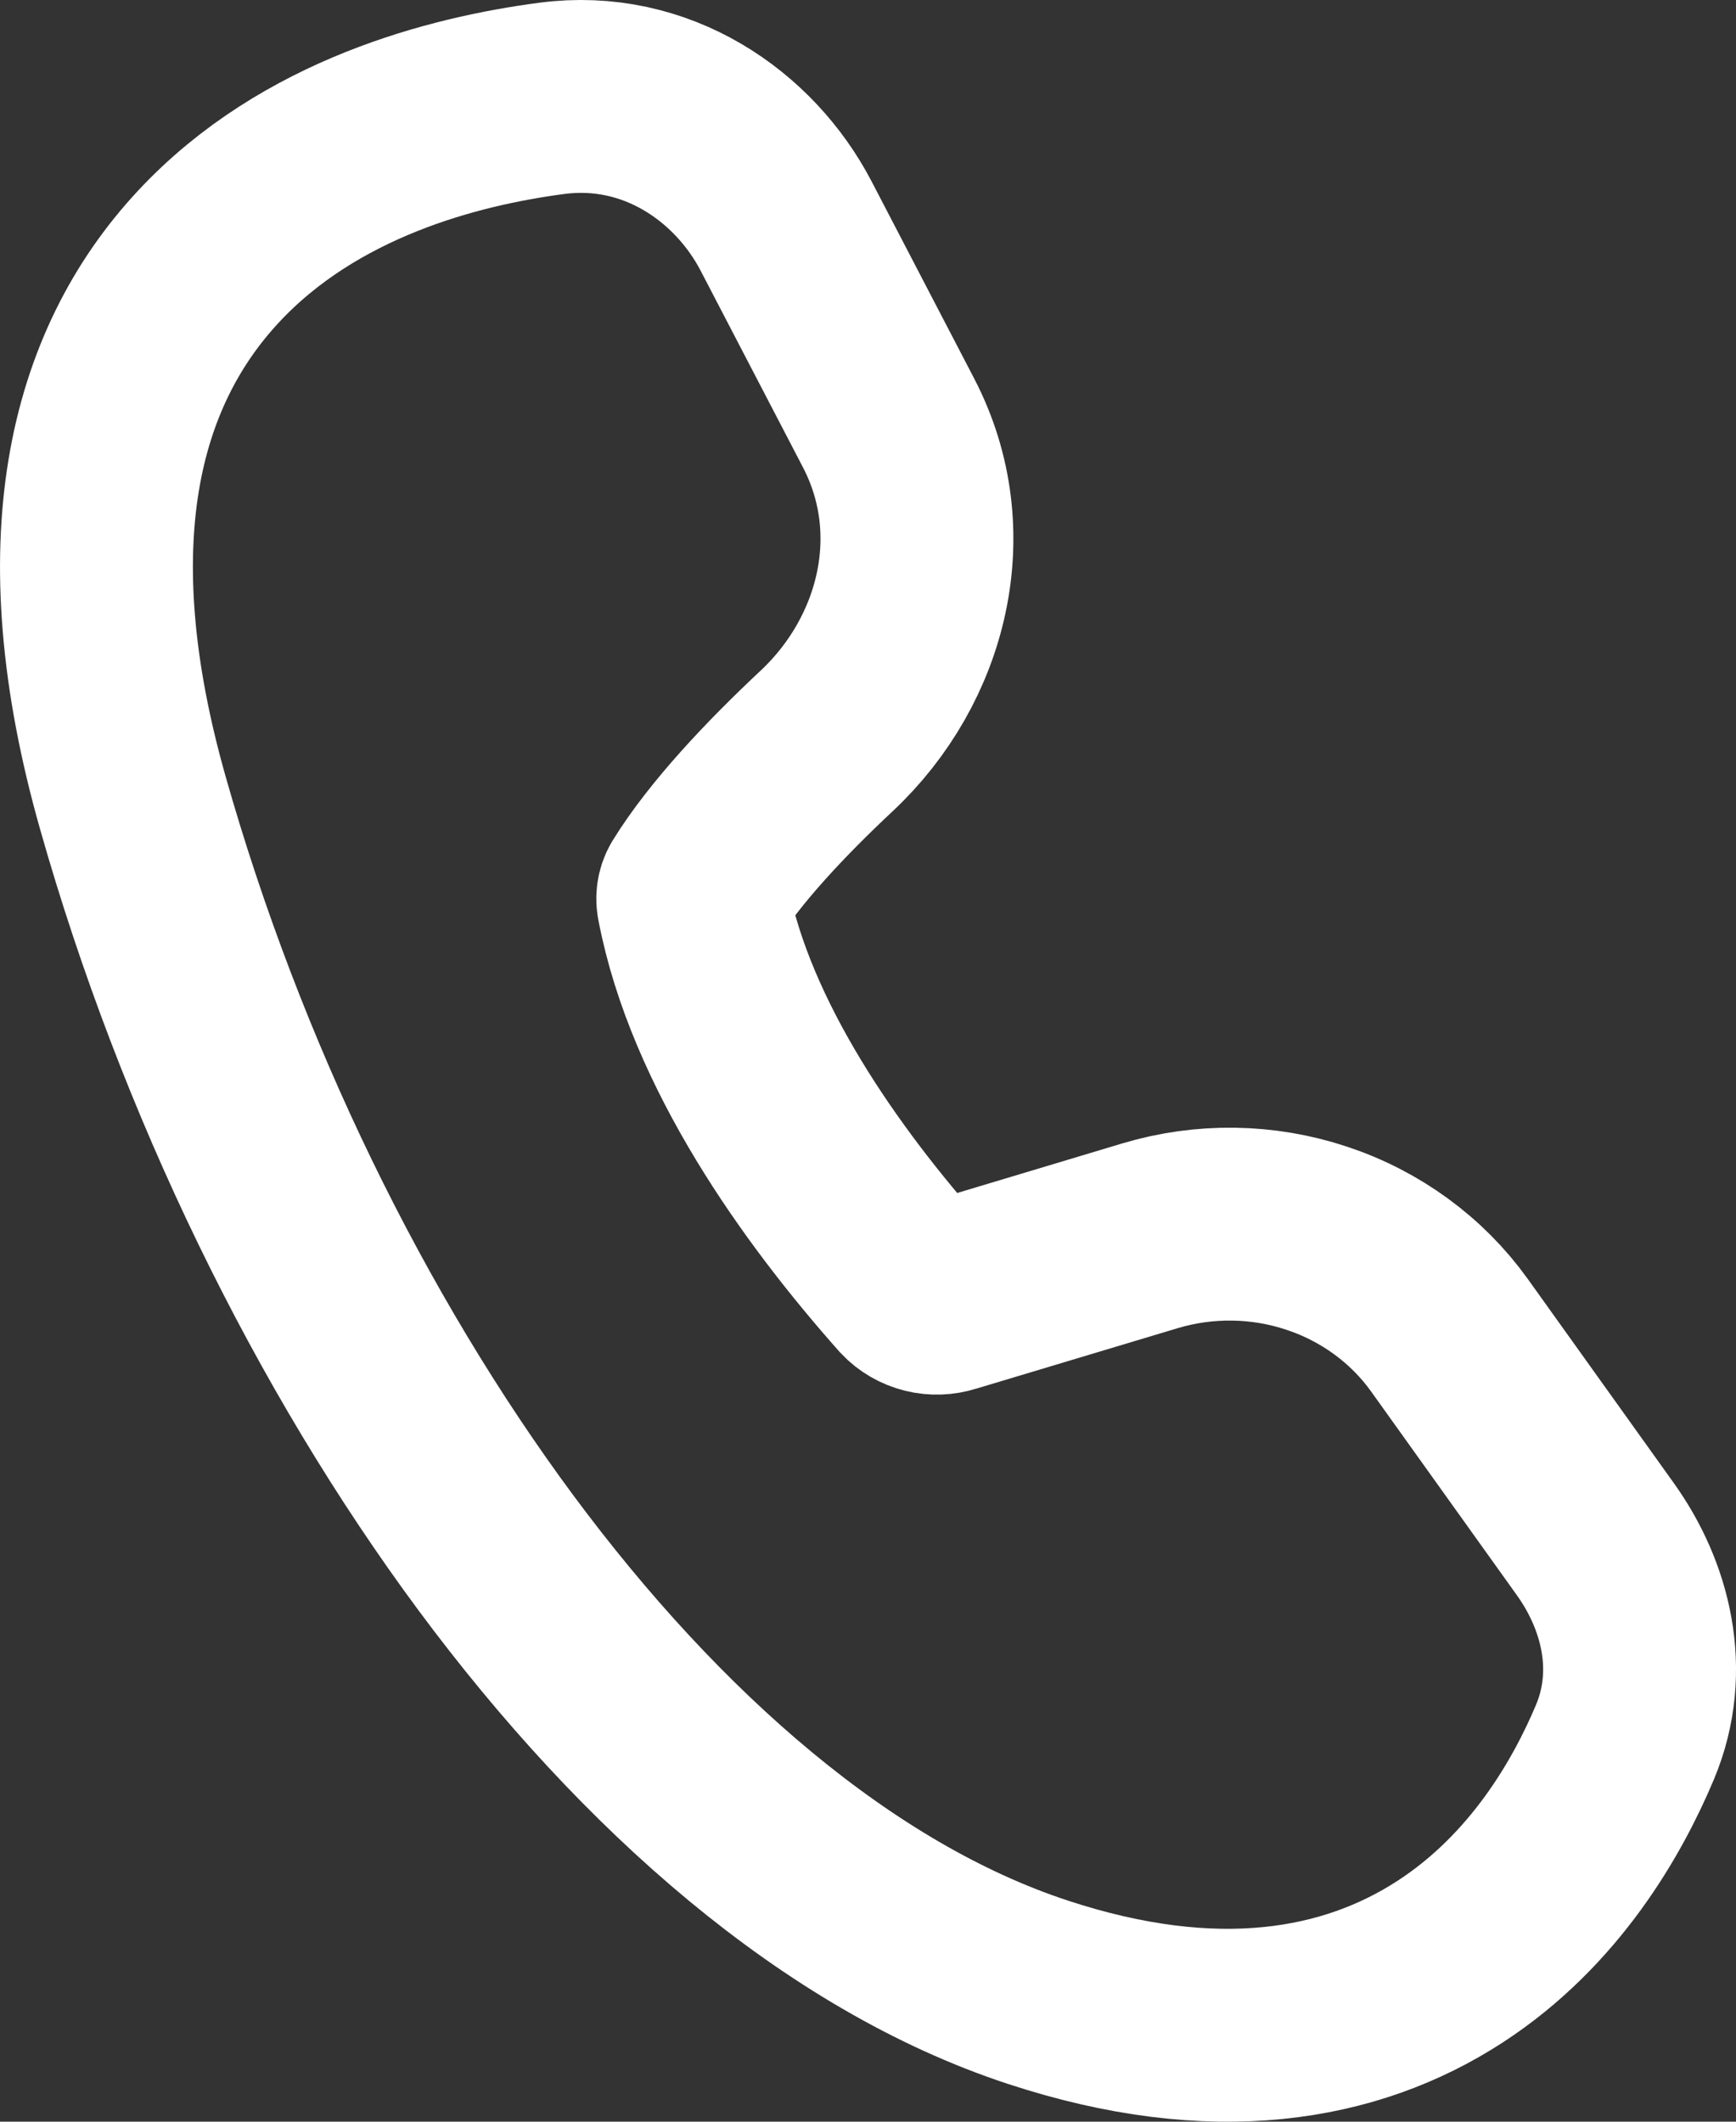 <svg width="18" height="22" viewBox="0 0 18 22" fill="none" xmlns="http://www.w3.org/2000/svg">
<rect x="0" y="0" width="18" height="22" fill="#333333" stroke="none"/>
<path id="Vector" d="M5.72 1.02C6.806 0.877 7.719 1.515 8.151 2.344L9.213 4.385C9.803 5.518 9.464 6.847 8.571 7.683C8.043 8.177 7.512 8.741 7.205 9.238C7.184 9.274 7.178 9.315 7.187 9.355C7.471 10.835 8.516 12.299 9.448 13.348C9.495 13.398 9.556 13.433 9.624 13.45C9.692 13.467 9.763 13.464 9.829 13.443L11.924 12.814C12.488 12.645 13.093 12.653 13.652 12.839C14.211 13.024 14.693 13.377 15.028 13.844L16.544 15.963C16.954 16.537 17.163 17.316 16.848 18.066C16.566 18.735 16.022 19.701 15.032 20.343C14.005 21.009 12.597 21.263 10.756 20.656C8.699 19.978 6.755 18.277 5.143 16.103C3.522 13.914 2.188 11.181 1.379 8.33C0.614 5.639 1.075 3.827 2.161 2.661C3.209 1.535 4.711 1.153 5.72 1.02Z" stroke="white" stroke-width="2"/>
</svg>
